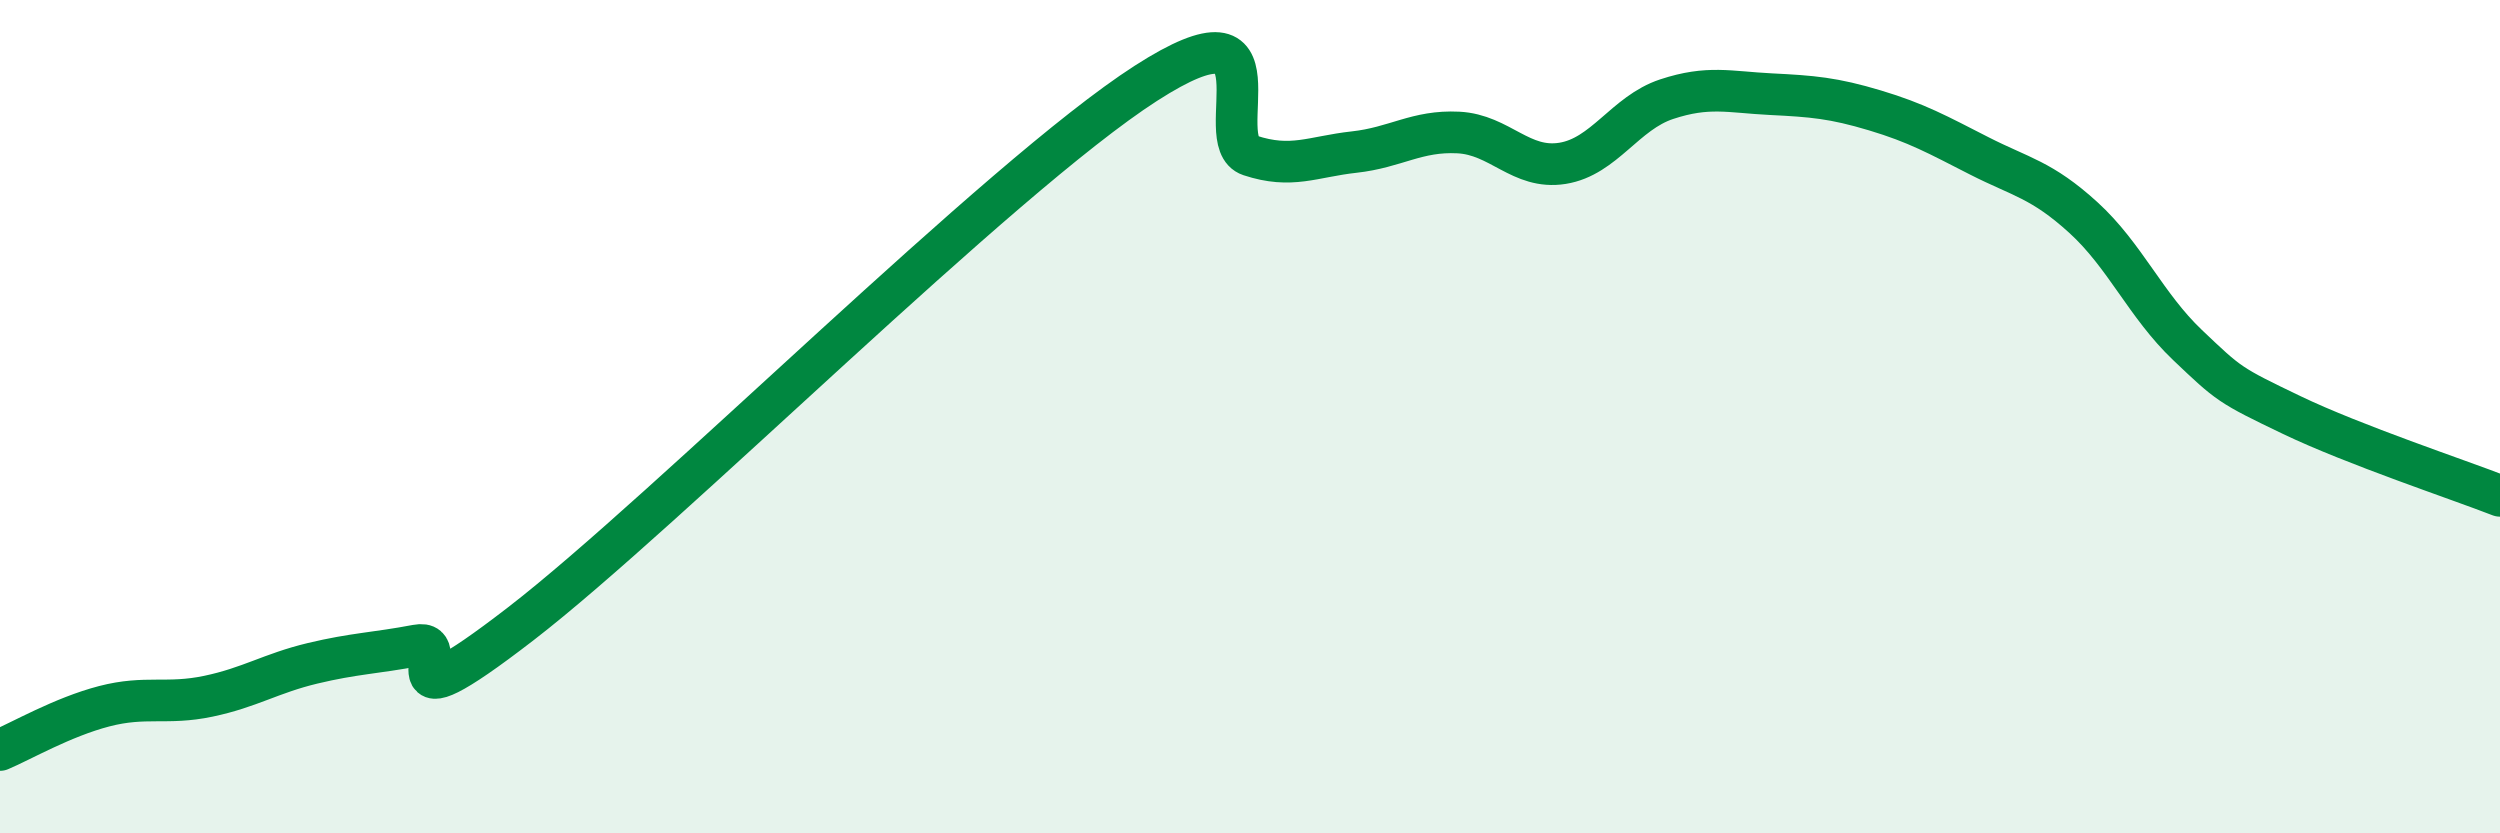 
    <svg width="60" height="20" viewBox="0 0 60 20" xmlns="http://www.w3.org/2000/svg">
      <path
        d="M 0,18 C 0.5,17.79 1.5,17.21 2.5,16.95 C 3.5,16.69 4,16.92 5,16.71 C 6,16.5 6.5,16.16 7.5,15.92 C 8.5,15.68 9,15.68 10,15.49 C 11,15.3 9,17.67 12.5,14.97 C 16,12.27 24,4.25 27.5,2 C 31,-0.25 29,3.4 30,3.73 C 31,4.06 31.5,3.76 32.5,3.65 C 33.5,3.54 34,3.13 35,3.18 C 36,3.23 36.5,4.08 37.5,3.92 C 38.5,3.76 39,2.71 40,2.38 C 41,2.05 41.5,2.21 42.5,2.26 C 43.5,2.31 44,2.35 45,2.65 C 46,2.95 46.5,3.23 47.5,3.74 C 48.5,4.25 49,4.31 50,5.22 C 51,6.13 51.5,7.33 52.5,8.28 C 53.5,9.23 53.5,9.24 55,9.96 C 56.5,10.68 59,11.51 60,11.9L60 20L0 20Z"
        fill="#008740"
        opacity="0.1"
        stroke-linecap="round"
        stroke-linejoin="round"
      />
      <path
        d="M 0,18 C 0.5,17.79 1.5,17.21 2.5,16.95 C 3.5,16.69 4,16.92 5,16.71 C 6,16.5 6.5,16.16 7.5,15.92 C 8.5,15.68 9,15.68 10,15.49 C 11,15.3 9,17.67 12.5,14.97 C 16,12.27 24,4.25 27.5,2 C 31,-0.25 29,3.4 30,3.73 C 31,4.06 31.5,3.76 32.5,3.65 C 33.5,3.54 34,3.13 35,3.18 C 36,3.23 36.5,4.08 37.5,3.92 C 38.5,3.76 39,2.71 40,2.38 C 41,2.05 41.5,2.21 42.5,2.26 C 43.5,2.31 44,2.35 45,2.65 C 46,2.95 46.5,3.23 47.5,3.74 C 48.5,4.25 49,4.31 50,5.22 C 51,6.13 51.5,7.33 52.5,8.28 C 53.5,9.23 53.5,9.24 55,9.96 C 56.5,10.68 59,11.51 60,11.9"
        stroke="#008740"
        stroke-width="1"
        fill="none"
        stroke-linecap="round"
        stroke-linejoin="round"
      />
    </svg>
  